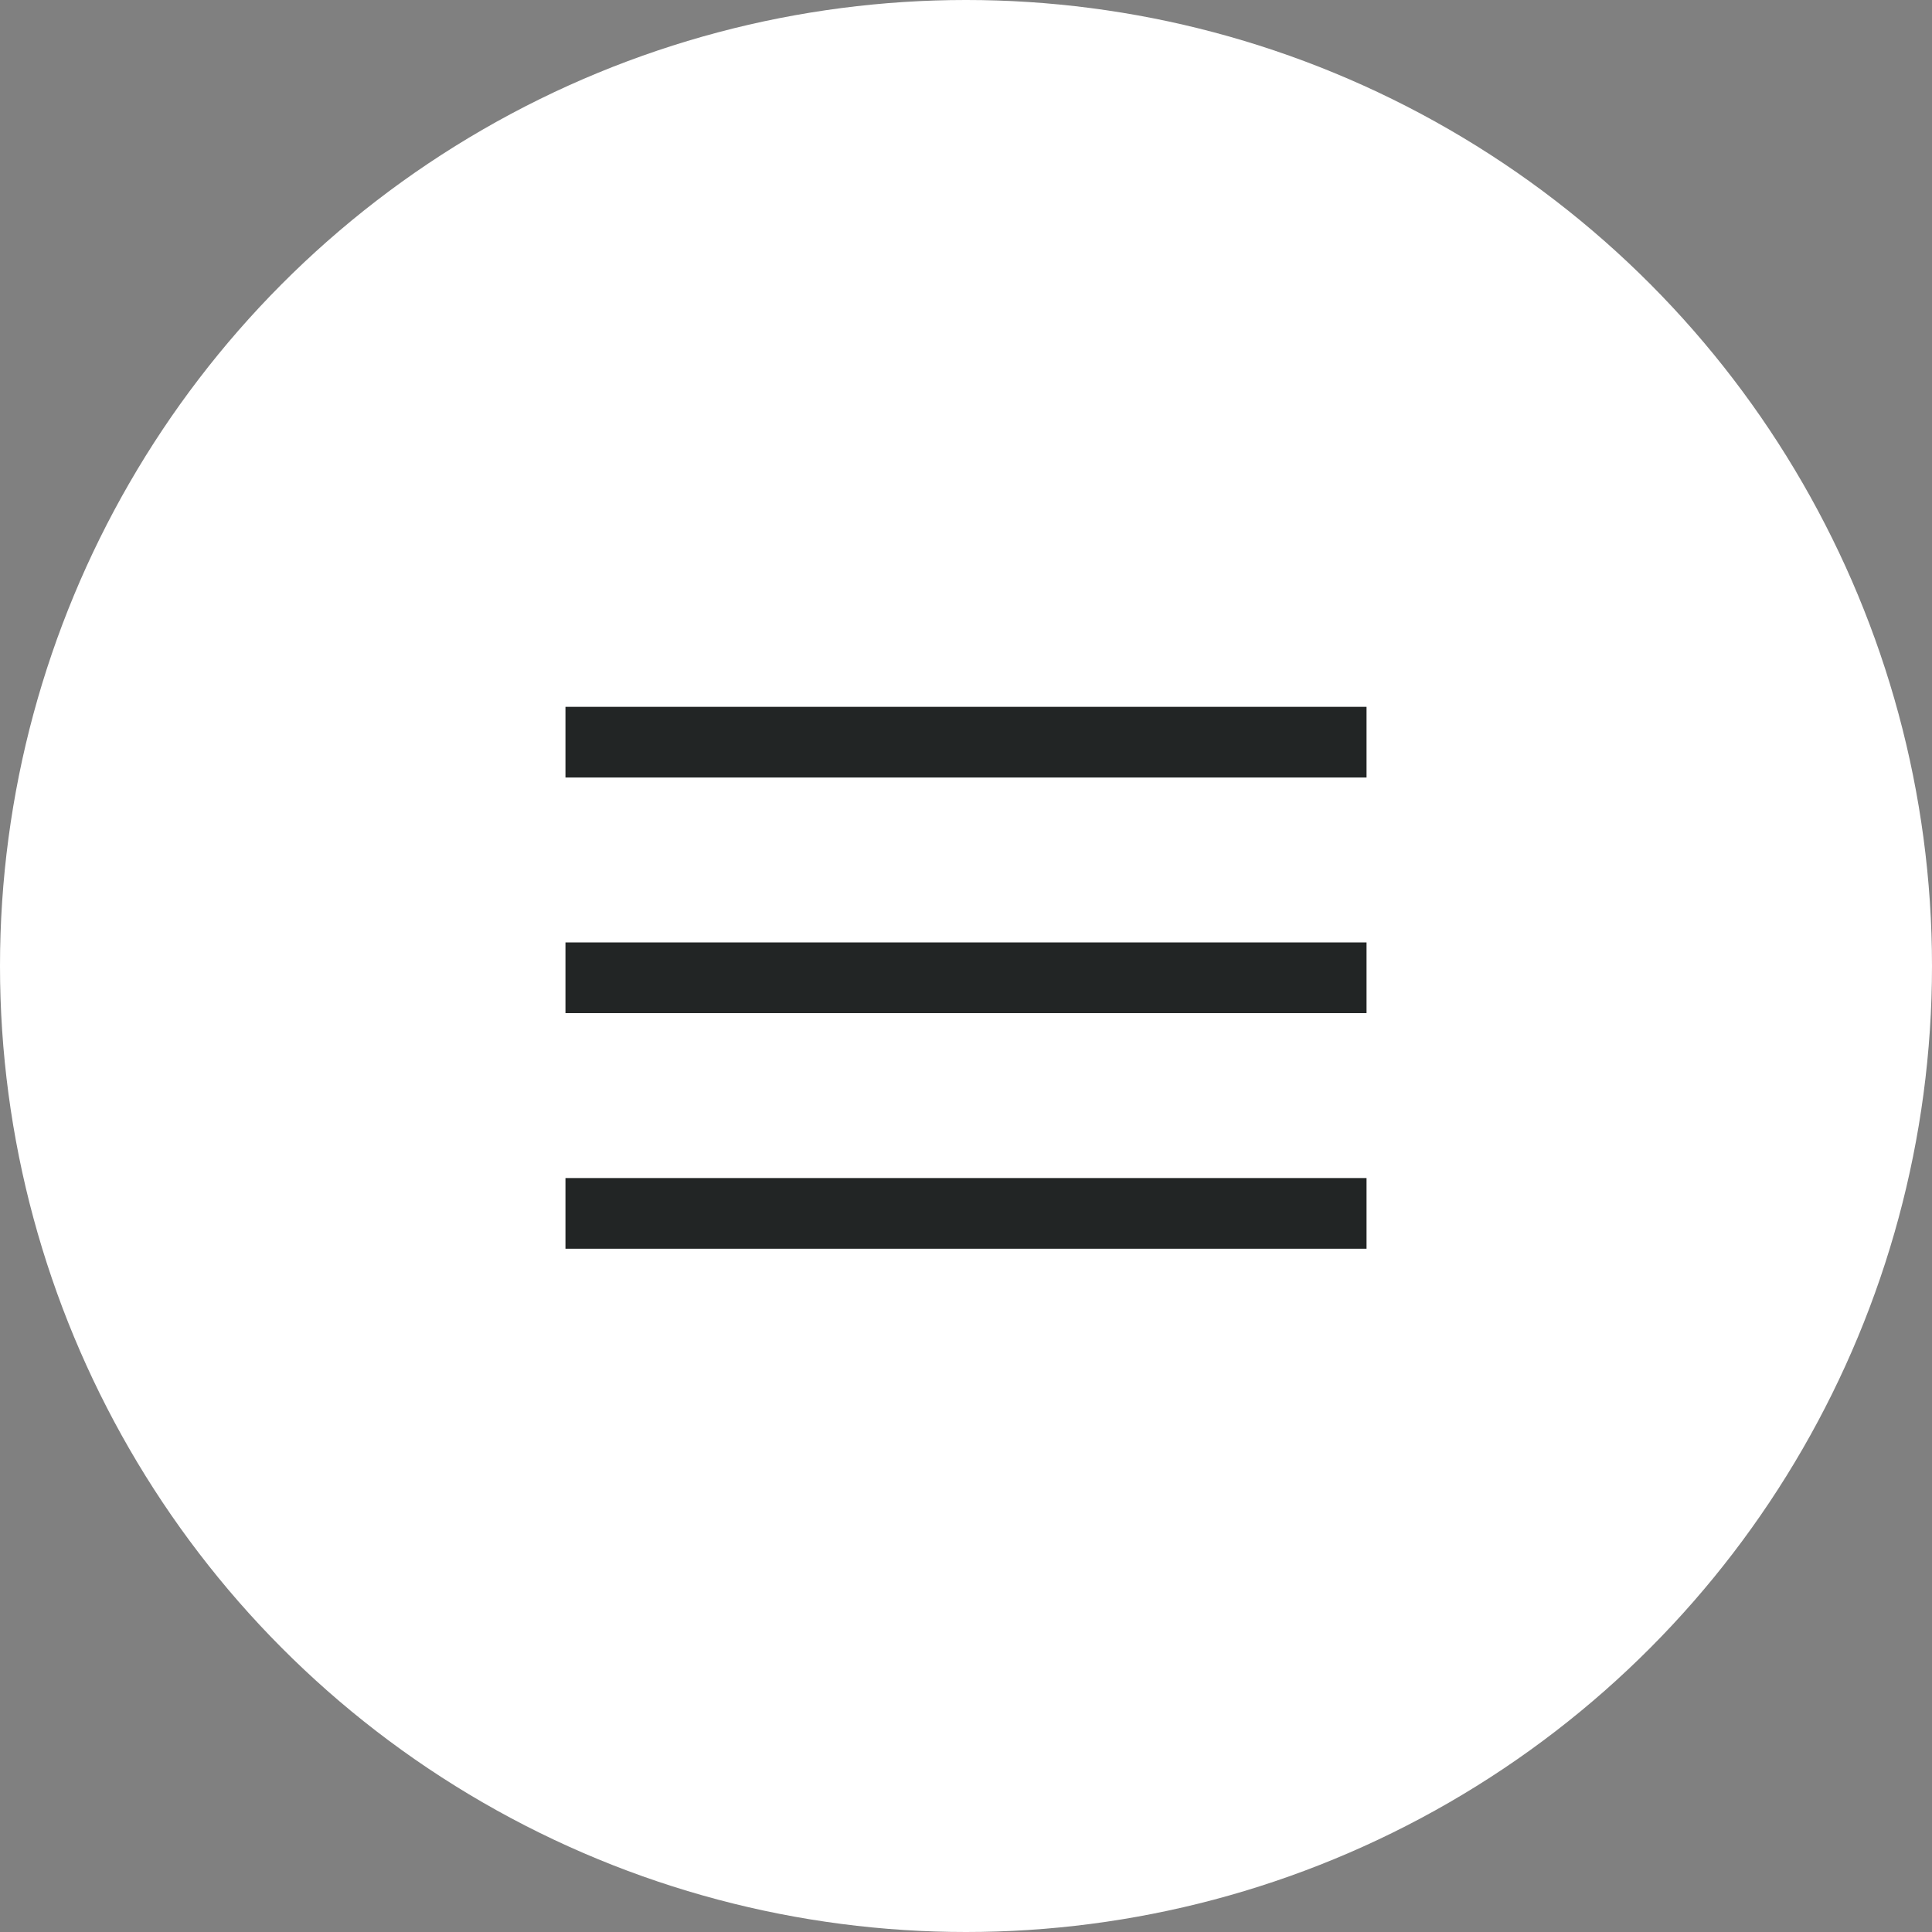 <svg xmlns="http://www.w3.org/2000/svg" width="41" height="41" viewBox="0 0 41 41">
	<rect x="0" y="0" width="41" height="41" fill="#808080" stroke="none"/>
	<g fill="none" fill-rule="evenodd">
		<circle cx="20.5" cy="20.5" r="20.5" fill="#FFF"/>
		<path fill="#222525" fill-rule="nonzero" d="M29 20v1.5H12V20zm0 5v1.5H12V25zm0-10v1.5H12V15z"/>
	</g>
</svg>
